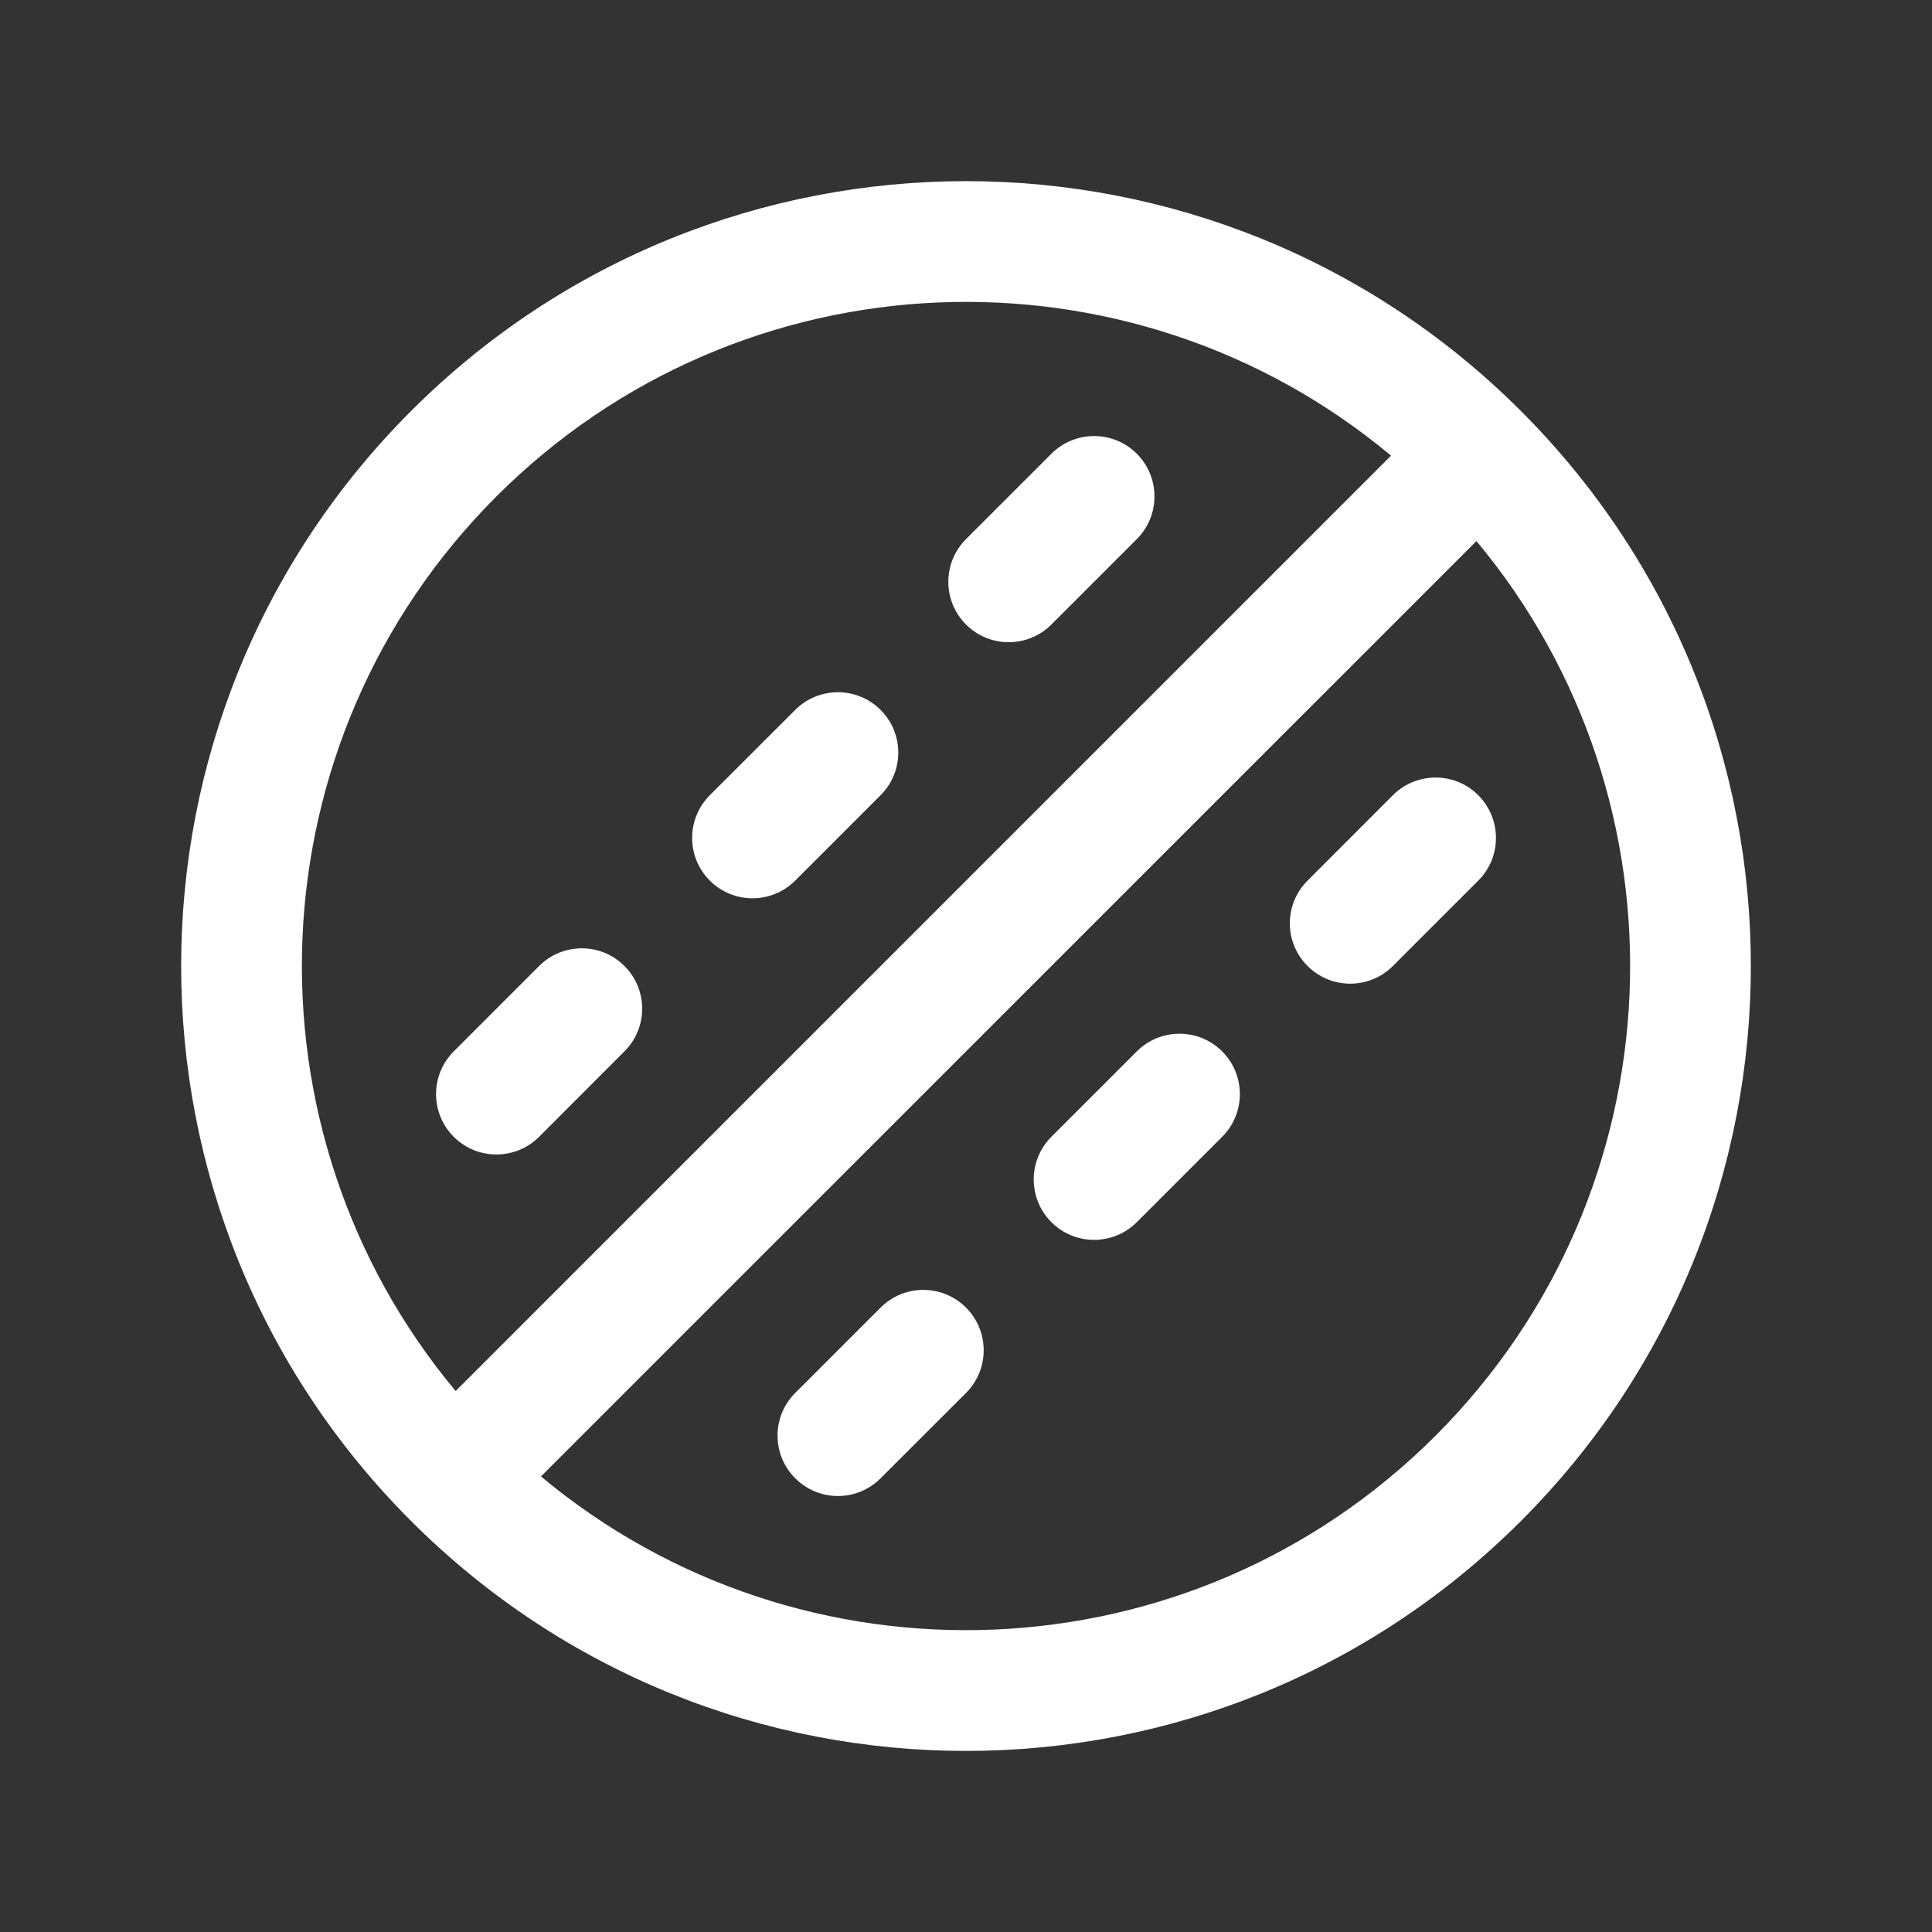 <svg width="20" height="20" viewBox="0 0 20 20" fill="none" xmlns="http://www.w3.org/2000/svg">
<rect x="0" y="0" width="20" height="20" fill="#333333" stroke="none"/>
<g clip-path="url(#clip0_207_157)">
<path d="M15.303 8.232C15.547 8.477 15.547 8.872 15.303 9.116L14.419 10C14.175 10.244 13.78 10.244 13.536 10C13.291 9.756 13.291 9.36 13.536 9.116L14.419 8.232C14.664 7.988 15.059 7.988 15.303 8.232Z" fill="white"/>
<path d="M12.652 10.884C12.896 11.128 12.896 11.524 12.652 11.768L11.768 12.652C11.524 12.896 11.128 12.896 10.884 12.652C10.64 12.408 10.64 12.012 10.884 11.768L11.768 10.884C12.012 10.64 12.408 10.64 12.652 10.884Z" fill="white"/>
<path d="M10 13.536C10.244 13.78 10.244 14.176 10 14.42L9.116 15.303C8.872 15.548 8.476 15.548 8.232 15.303C7.988 15.059 7.988 14.664 8.232 14.42L9.116 13.536C9.36 13.292 9.756 13.292 10 13.536Z" fill="white"/>
<path d="M11.768 4.697C12.012 4.941 12.012 5.337 11.768 5.581L10.884 6.465C10.64 6.709 10.244 6.709 10 6.465C9.756 6.221 9.756 5.825 10 5.581L10.884 4.697C11.128 4.453 11.524 4.453 11.768 4.697Z" fill="white"/>
<path d="M9.116 7.349C9.36 7.593 9.36 7.988 9.116 8.232L8.232 9.116C7.988 9.36 7.592 9.36 7.348 9.116C7.104 8.872 7.104 8.477 7.348 8.232L8.232 7.349C8.476 7.105 8.872 7.105 9.116 7.349Z" fill="white"/>
<path d="M6.464 10C6.709 10.244 6.709 10.64 6.464 10.884L5.581 11.768C5.337 12.012 4.941 12.012 4.697 11.768C4.453 11.524 4.453 11.128 4.697 10.884L5.581 10C5.825 9.756 6.22 9.756 6.464 10Z" fill="white"/>
<path fill-rule="evenodd" clip-rule="evenodd" d="M15.745 15.745C12.572 18.919 7.428 18.919 4.255 15.745C1.082 12.572 1.082 7.428 4.255 4.255C7.428 1.082 12.572 1.082 15.745 4.255C18.918 7.428 18.918 12.572 15.745 15.745ZM5.6 15.284C8.301 17.538 12.325 17.398 14.861 14.862C17.397 12.326 17.538 8.302 15.284 5.601L5.6 15.284ZM4.717 14.4L14.4 4.717C11.699 2.462 7.675 2.603 5.139 5.139C2.603 7.675 2.462 11.699 4.717 14.4Z" fill="white"/>
</g>
<defs>
<clipPath id="clip0_207_157">
<rect width="20" height="20" fill="white"/>
</clipPath>
</defs>
</svg>
